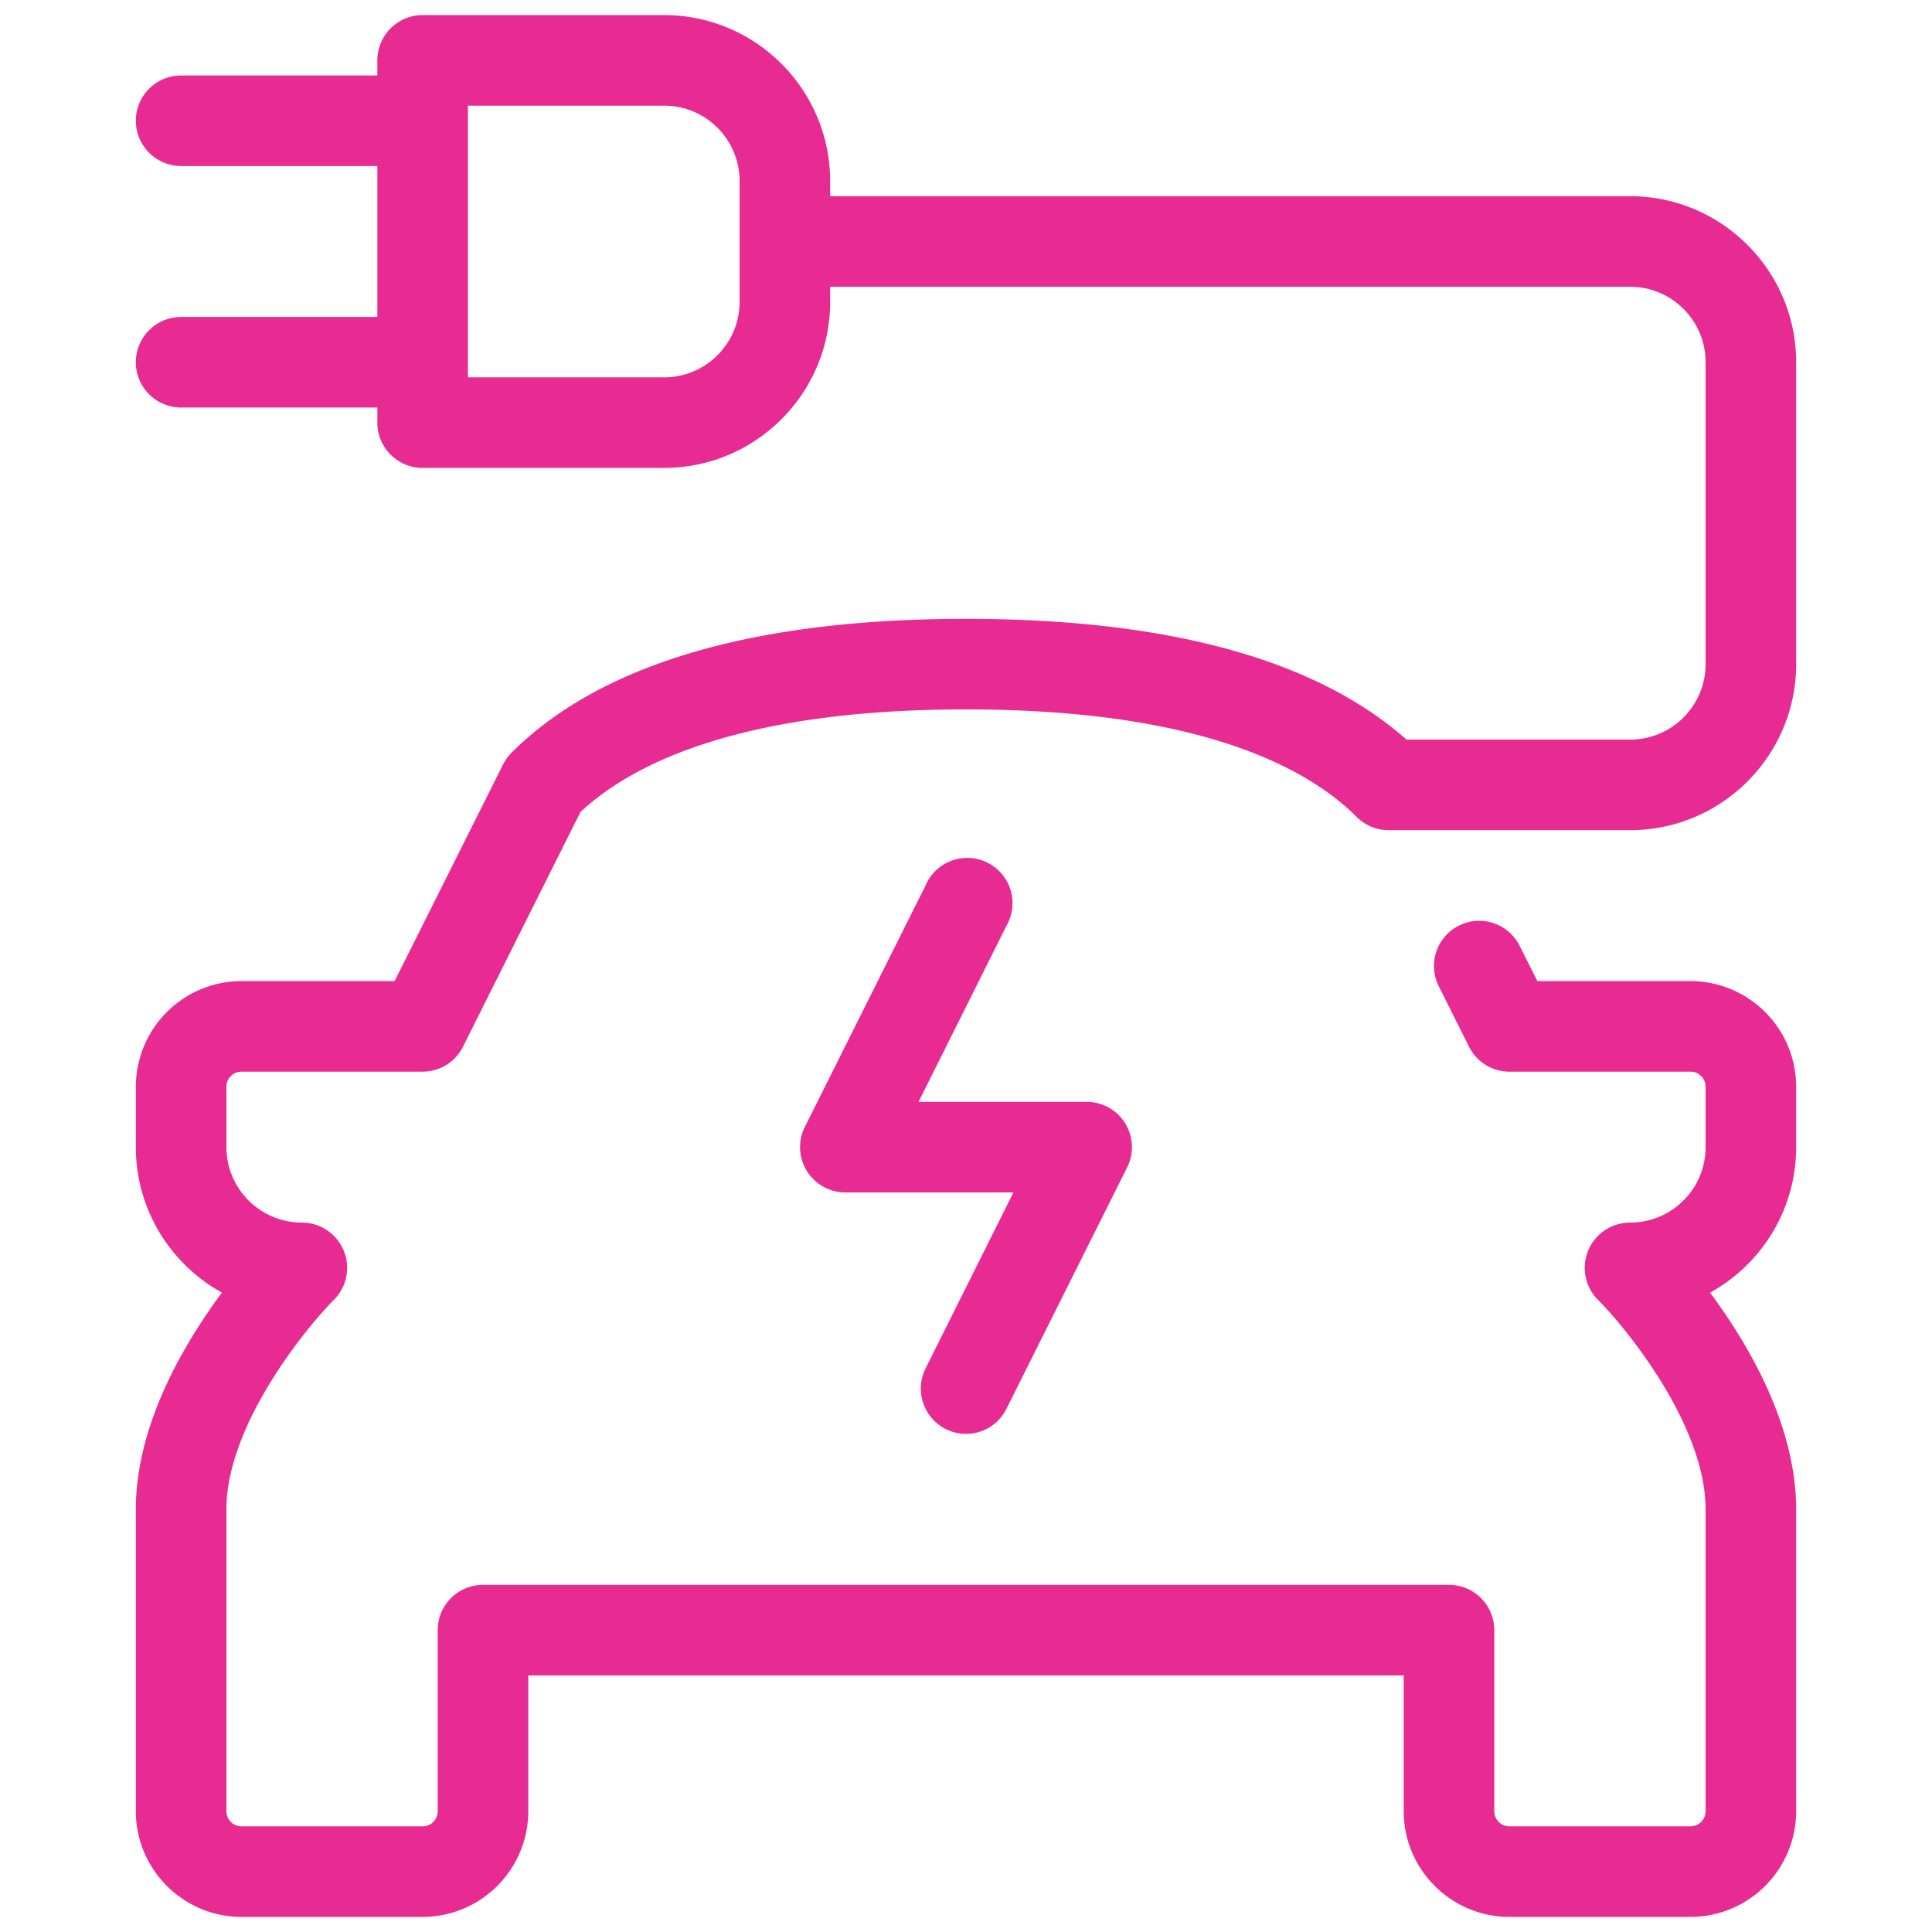 <svg xmlns="http://www.w3.org/2000/svg" version="1.1" xmlns:xlink="http://www.w3.org/1999/xlink" width="512" height="512" x="0" y="0" viewBox="0 0 16 16" style="enable-background:new 0 0 512 512" xml:space="preserve"><g><path d="M11.5 6.875h2c.758 0 1.375-.617 1.375-1.375V3c0-.758-.617-1.375-1.375-1.375H6.875V1.5C6.875.742 6.258.125 5.5.125h-2A.375.375 0 0 0 3.125.5v.125H1.5a.375.375 0 0 0 0 .75h1.625v1.25H1.5a.375.375 0 0 0 0 .75h1.625V3.5c0 .207.168.375.375.375h2c.758 0 1.375-.617 1.375-1.375v-.125H13.5c.345 0 .625.28.625.625v2.5c0 .345-.28.625-.625.625h-1.852c-.75-.664-1.976-1-3.648-1-1.762 0-3.029.374-3.765 1.11a.377.377 0 0 0-.07.098l-.897 1.792H2A.876.876 0 0 0 1.125 9v.5c0 .518.288.97.713 1.205-.319.429-.713 1.1-.713 1.795V15c0 .482.393.875.875.875h1.5A.876.876 0 0 0 4.375 15v-1.125h7.25V15c0 .482.393.875.875.875H14a.876.876 0 0 0 .875-.875v-2.5c0-.695-.394-1.366-.713-1.795.425-.234.713-.687.713-1.205V9A.876.876 0 0 0 14 8.125h-1.268l-.147-.292a.374.374 0 1 0-.67.334l.25.5a.374.374 0 0 0 .335.208H14c.069 0 .125.056.125.125v.5c0 .345-.28.625-.625.625a.375.375 0 0 0-.266.64c.248.249.891 1.046.891 1.735V15a.125.125 0 0 1-.125.125h-1.5a.125.125 0 0 1-.125-.125v-1.5a.375.375 0 0 0-.375-.375H4a.375.375 0 0 0-.375.375V15a.125.125 0 0 1-.125.125H2A.125.125 0 0 1 1.875 15v-2.5c0-.689.643-1.486.89-1.735a.375.375 0 0 0-.265-.64.626.626 0 0 1-.625-.625V9c0-.069.056-.125.125-.125h1.5c.142 0 .272-.08.335-.208l.972-1.942c.424-.397 1.319-.85 3.193-.85 1.938 0 2.829.484 3.235.89.07.07.165.11.265.11zM6.125 2.5c0 .345-.28.625-.625.625H3.875V.875H5.5c.345 0 .625.28.625.625z" fill="#e72b92" opacity="1" data-original="#000000"></path><path d="M7.833 11.835a.373.373 0 0 0 .502-.168l1-2A.375.375 0 0 0 9 9.125H7.607l.728-1.458a.375.375 0 1 0-.67-.334l-1 2A.375.375 0 0 0 7 9.875h1.393l-.728 1.458a.375.375 0 0 0 .168.502z" fill="#e72b92" opacity="1" data-original="#000000"></path></g></svg>
